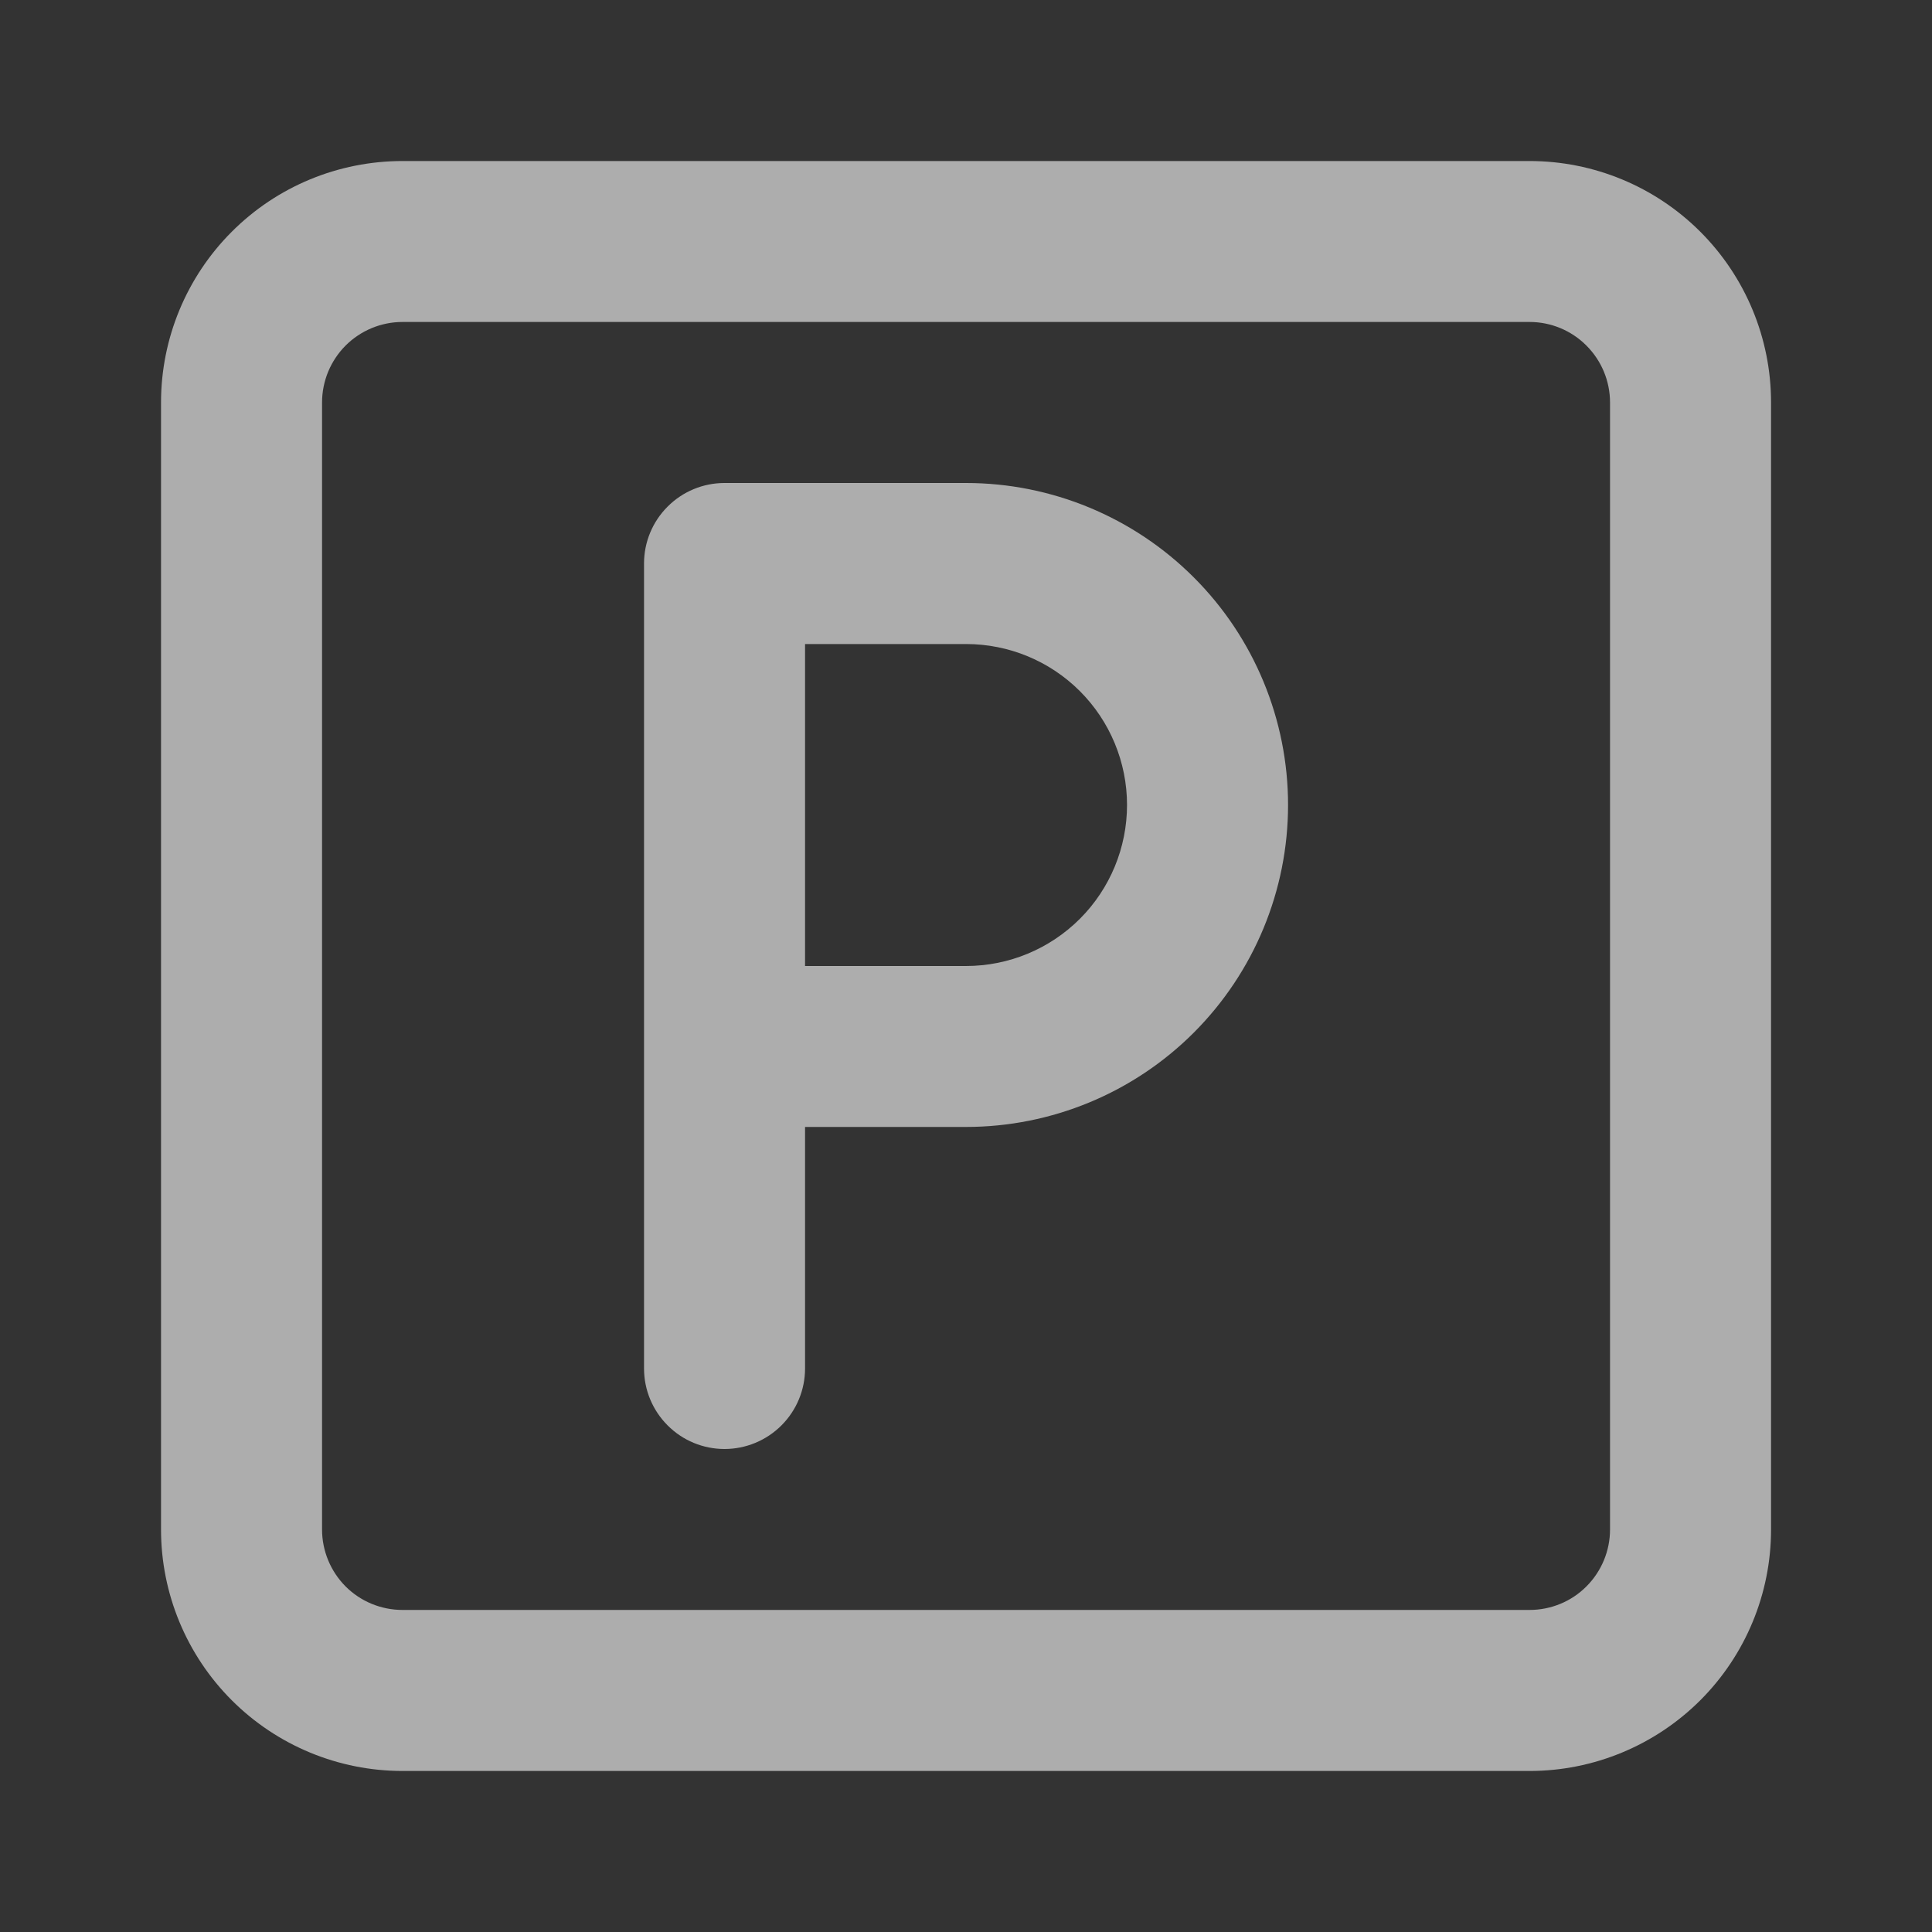 <svg width="23" height="23" viewBox="0 0 23 23" fill="none" xmlns="http://www.w3.org/2000/svg">
<rect x="0" y="0" width="23" height="23" fill="#333333" stroke="none"/>
<path d="M11.5 5.75H8.625C8.371 5.75 8.127 5.851 7.948 6.031C7.768 6.21 7.667 6.454 7.667 6.708V16.291C7.667 16.546 7.768 16.789 7.948 16.969C8.127 17.149 8.371 17.25 8.625 17.25C8.879 17.25 9.123 17.149 9.303 16.969C9.483 16.789 9.584 16.546 9.584 16.291V13.416H11.5C12.517 13.416 13.492 13.013 14.211 12.294C14.93 11.575 15.334 10.6 15.334 9.583C15.334 8.567 14.93 7.591 14.211 6.873C13.492 6.154 12.517 5.75 11.5 5.75ZM11.5 11.5H9.584V7.667H11.5C12.009 7.667 12.496 7.868 12.856 8.228C13.215 8.587 13.417 9.075 13.417 9.583C13.417 10.091 13.215 10.579 12.856 10.938C12.496 11.298 12.009 11.5 11.5 11.5ZM18.209 1.917H4.792C4.029 1.917 3.298 2.219 2.759 2.759C2.22 3.298 1.917 4.029 1.917 4.792V18.208C1.917 18.971 2.22 19.702 2.759 20.241C3.298 20.78 4.029 21.083 4.792 21.083H18.209C18.971 21.083 19.702 20.78 20.242 20.241C20.781 19.702 21.084 18.971 21.084 18.208V4.792C21.084 4.029 20.781 3.298 20.242 2.759C19.702 2.219 18.971 1.917 18.209 1.917ZM19.167 18.208C19.167 18.462 19.066 18.706 18.886 18.886C18.707 19.066 18.463 19.166 18.209 19.166H4.792C4.538 19.166 4.294 19.066 4.114 18.886C3.935 18.706 3.834 18.462 3.834 18.208V4.792C3.834 4.537 3.935 4.294 4.114 4.114C4.294 3.934 4.538 3.833 4.792 3.833H18.209C18.463 3.833 18.707 3.934 18.886 4.114C19.066 4.294 19.167 4.537 19.167 4.792V18.208Z" fill="rgba(255, 255, 255, 0.6)"/>
</svg>
